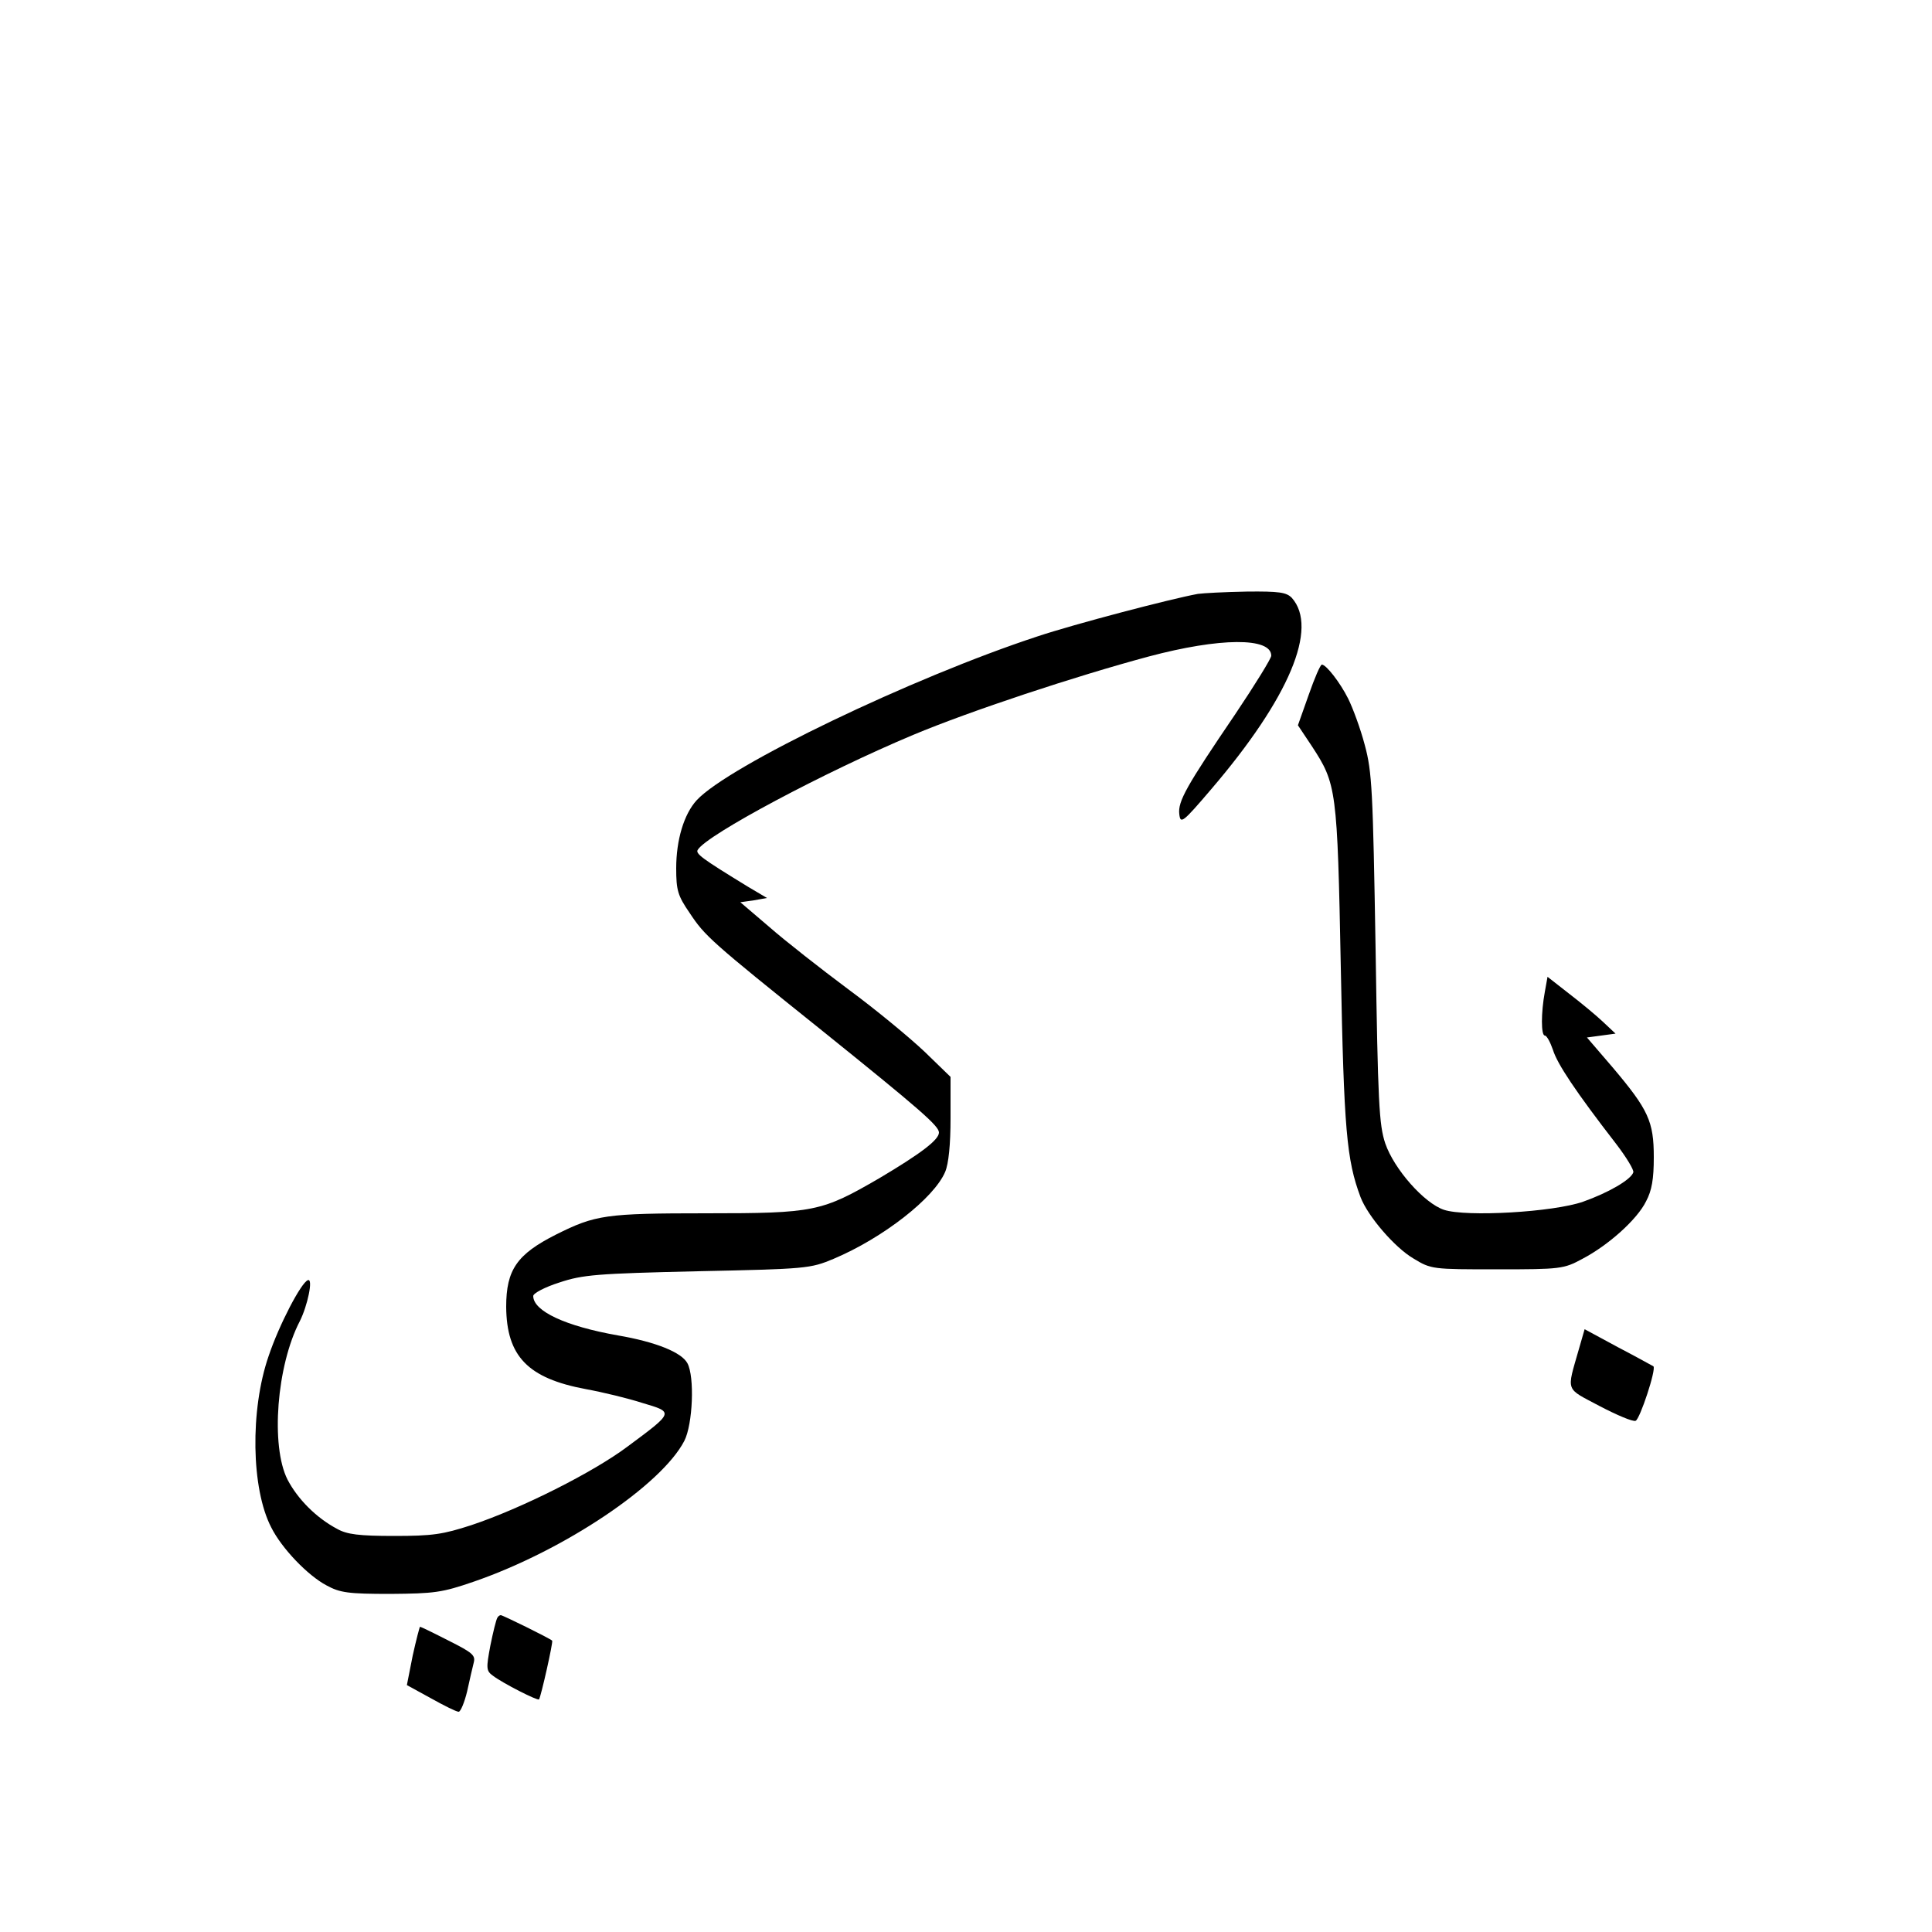 <?xml version="1.0" encoding="UTF-8" standalone="yes"?>
<svg version="1.0" xmlns="http://www.w3.org/2000/svg" width="500" height="500" viewBox="0 0 500 500" preserveAspectRatio="xMidYMid meet">
  <g transform="translate(0,500) scale(0.1,-0.1)" fill="#000000" stroke="none">
    <path d="M3100 3463 c-71 -13 -319 -78 -415 -110 -323 -106 -800 -335 -882
-424 -33 -36 -53 -103 -53 -176 0 -57 4 -71 35 -116 39 -59 54 -73 341 -303
256 -206 304 -248 304 -265 0 -19 -48 -55 -154 -118 -150 -87 -168 -91 -448
-91 -261 0 -287 -4 -389 -55 -101 -51 -129 -91 -129 -187 1 -128 56 -185 206
-213 44 -8 110 -24 147 -36 81 -24 82 -23 -38 -112 -89 -67 -276 -161 -405
-204 -74 -24 -100 -28 -200 -28 -91 0 -122 4 -147 18 -55 29 -103 78 -129 128
-44 87 -28 295 32 410 20 40 35 111 21 106 -17 -5 -75 -116 -102 -197 -48
-139 -45 -343 7 -443 27 -54 94 -124 143 -150 35 -19 56 -22 165 -22 114 1
133 3 217 32 234 81 485 250 544 364 22 43 27 166 8 201 -15 28 -81 55 -180
72 -136 24 -219 63 -219 102 0 7 30 23 68 35 60 20 96 23 357 29 283 6 292 7
352 32 128 54 260 157 289 225 9 21 14 71 14 139 l0 107 -67 65 c-38 36 -126
109 -198 162 -71 53 -163 125 -204 161 l-75 64 35 5 34 6 -49 29 c-121 74
-137 86 -130 96 24 39 328 201 557 297 148 62 420 152 610 203 184 49 317 50
317 2 0 -7 -42 -75 -93 -151 -127 -187 -149 -226 -145 -259 3 -26 8 -23 83 65
201 235 278 417 208 495 -14 14 -32 17 -117 16 -56 -1 -112 -4 -126 -6z"/>
    <path d="M3387 3202 l-28 -79 36 -54 c64 -98 66 -110 75 -574 8 -419 15 -497
51 -593 19 -50 89 -131 137 -159 46 -28 49 -28 217 -28 164 0 172 1 220 27 67
35 142 102 165 149 15 28 20 58 20 114 0 93 -14 123 -106 232 l-67 78 37 5 37
5 -33 31 c-18 17 -58 50 -88 73 l-55 43 -7 -39 c-10 -54 -10 -113 0 -113 5 0
14 -17 21 -37 11 -36 58 -107 164 -244 26 -34 46 -67 44 -73 -6 -19 -65 -53
-130 -76 -77 -27 -302 -40 -360 -21 -51 17 -129 105 -152 172 -16 48 -19 105
-25 504 -7 410 -9 457 -28 527 -11 42 -31 96 -43 120 -21 42 -57 88 -68 88 -4
0 -19 -35 -34 -78z"/>
    <path d="M4086 1508 c-32 -112 -36 -99 54 -147 44 -23 86 -41 93 -38 11 4 54
134 46 141 -2 1 -43 24 -91 49 l-87 47 -15 -52z"/>
    <path d="M1287 813 c-3 -5 -11 -37 -18 -72 -11 -59 -11 -65 7 -78 25 -19 115
-65 119 -61 5 7 37 149 34 152 -6 6 -128 66 -133 66 -3 0 -7 -3 -9 -7z"/>
    <path d="M1068 715 l-15 -76 62 -34 c34 -19 66 -35 72 -35 5 0 15 24 22 53 6
28 14 62 17 74 5 19 -3 26 -65 57 -39 20 -72 36 -74 36 -1 0 -10 -34 -19 -75z"/>
  </g>
</svg>